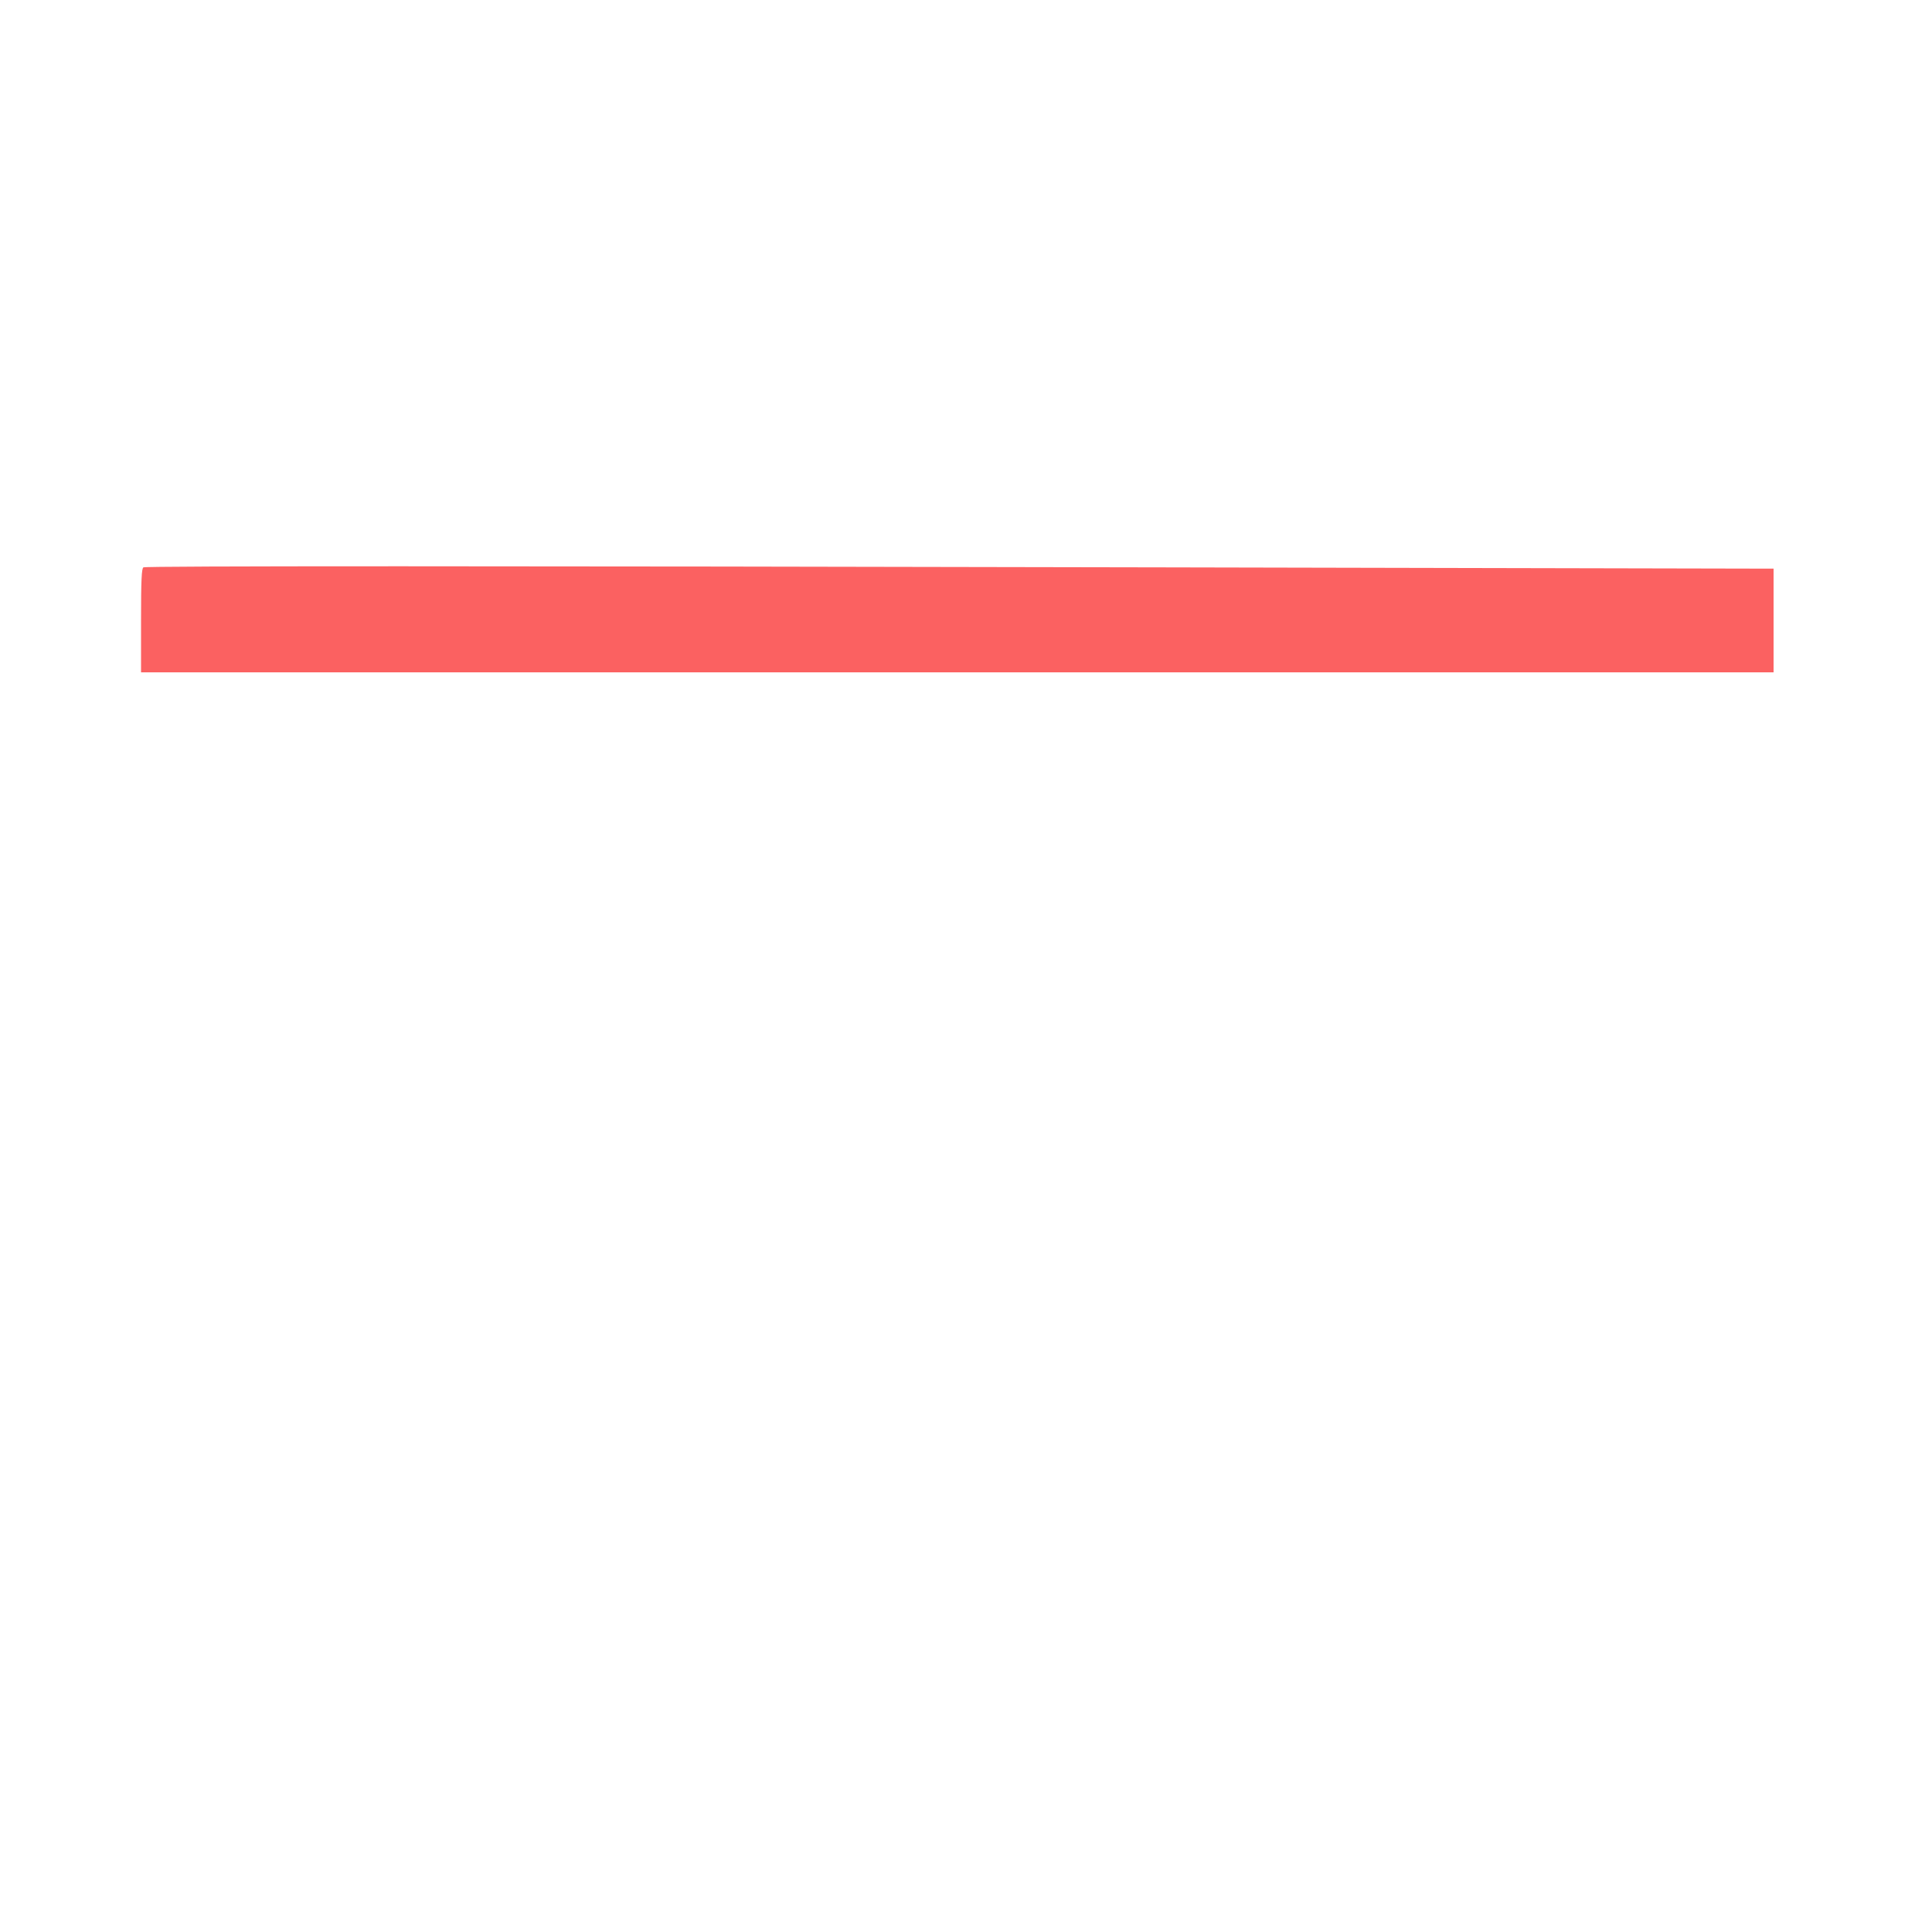 <svg id="svg" xmlns="http://www.w3.org/2000/svg" xmlns:xlink="http://www.w3.org/1999/xlink" width="400" height="400" viewBox="0, 0, 400,400"><g id="svgg"><path id="path0" d="M29.700 117.465 C 29.317 117.619,29.200 120.194,29.200 128.433 L 29.200 139.200 198.200 139.200 L 367.200 139.200 367.200 128.466 L 367.200 117.733 241.500 117.467 C 100.180 117.167,30.440 117.167,29.700 117.465 " stroke="none" fill="#fb6161" fill-rule="evenodd"></path></g></svg>